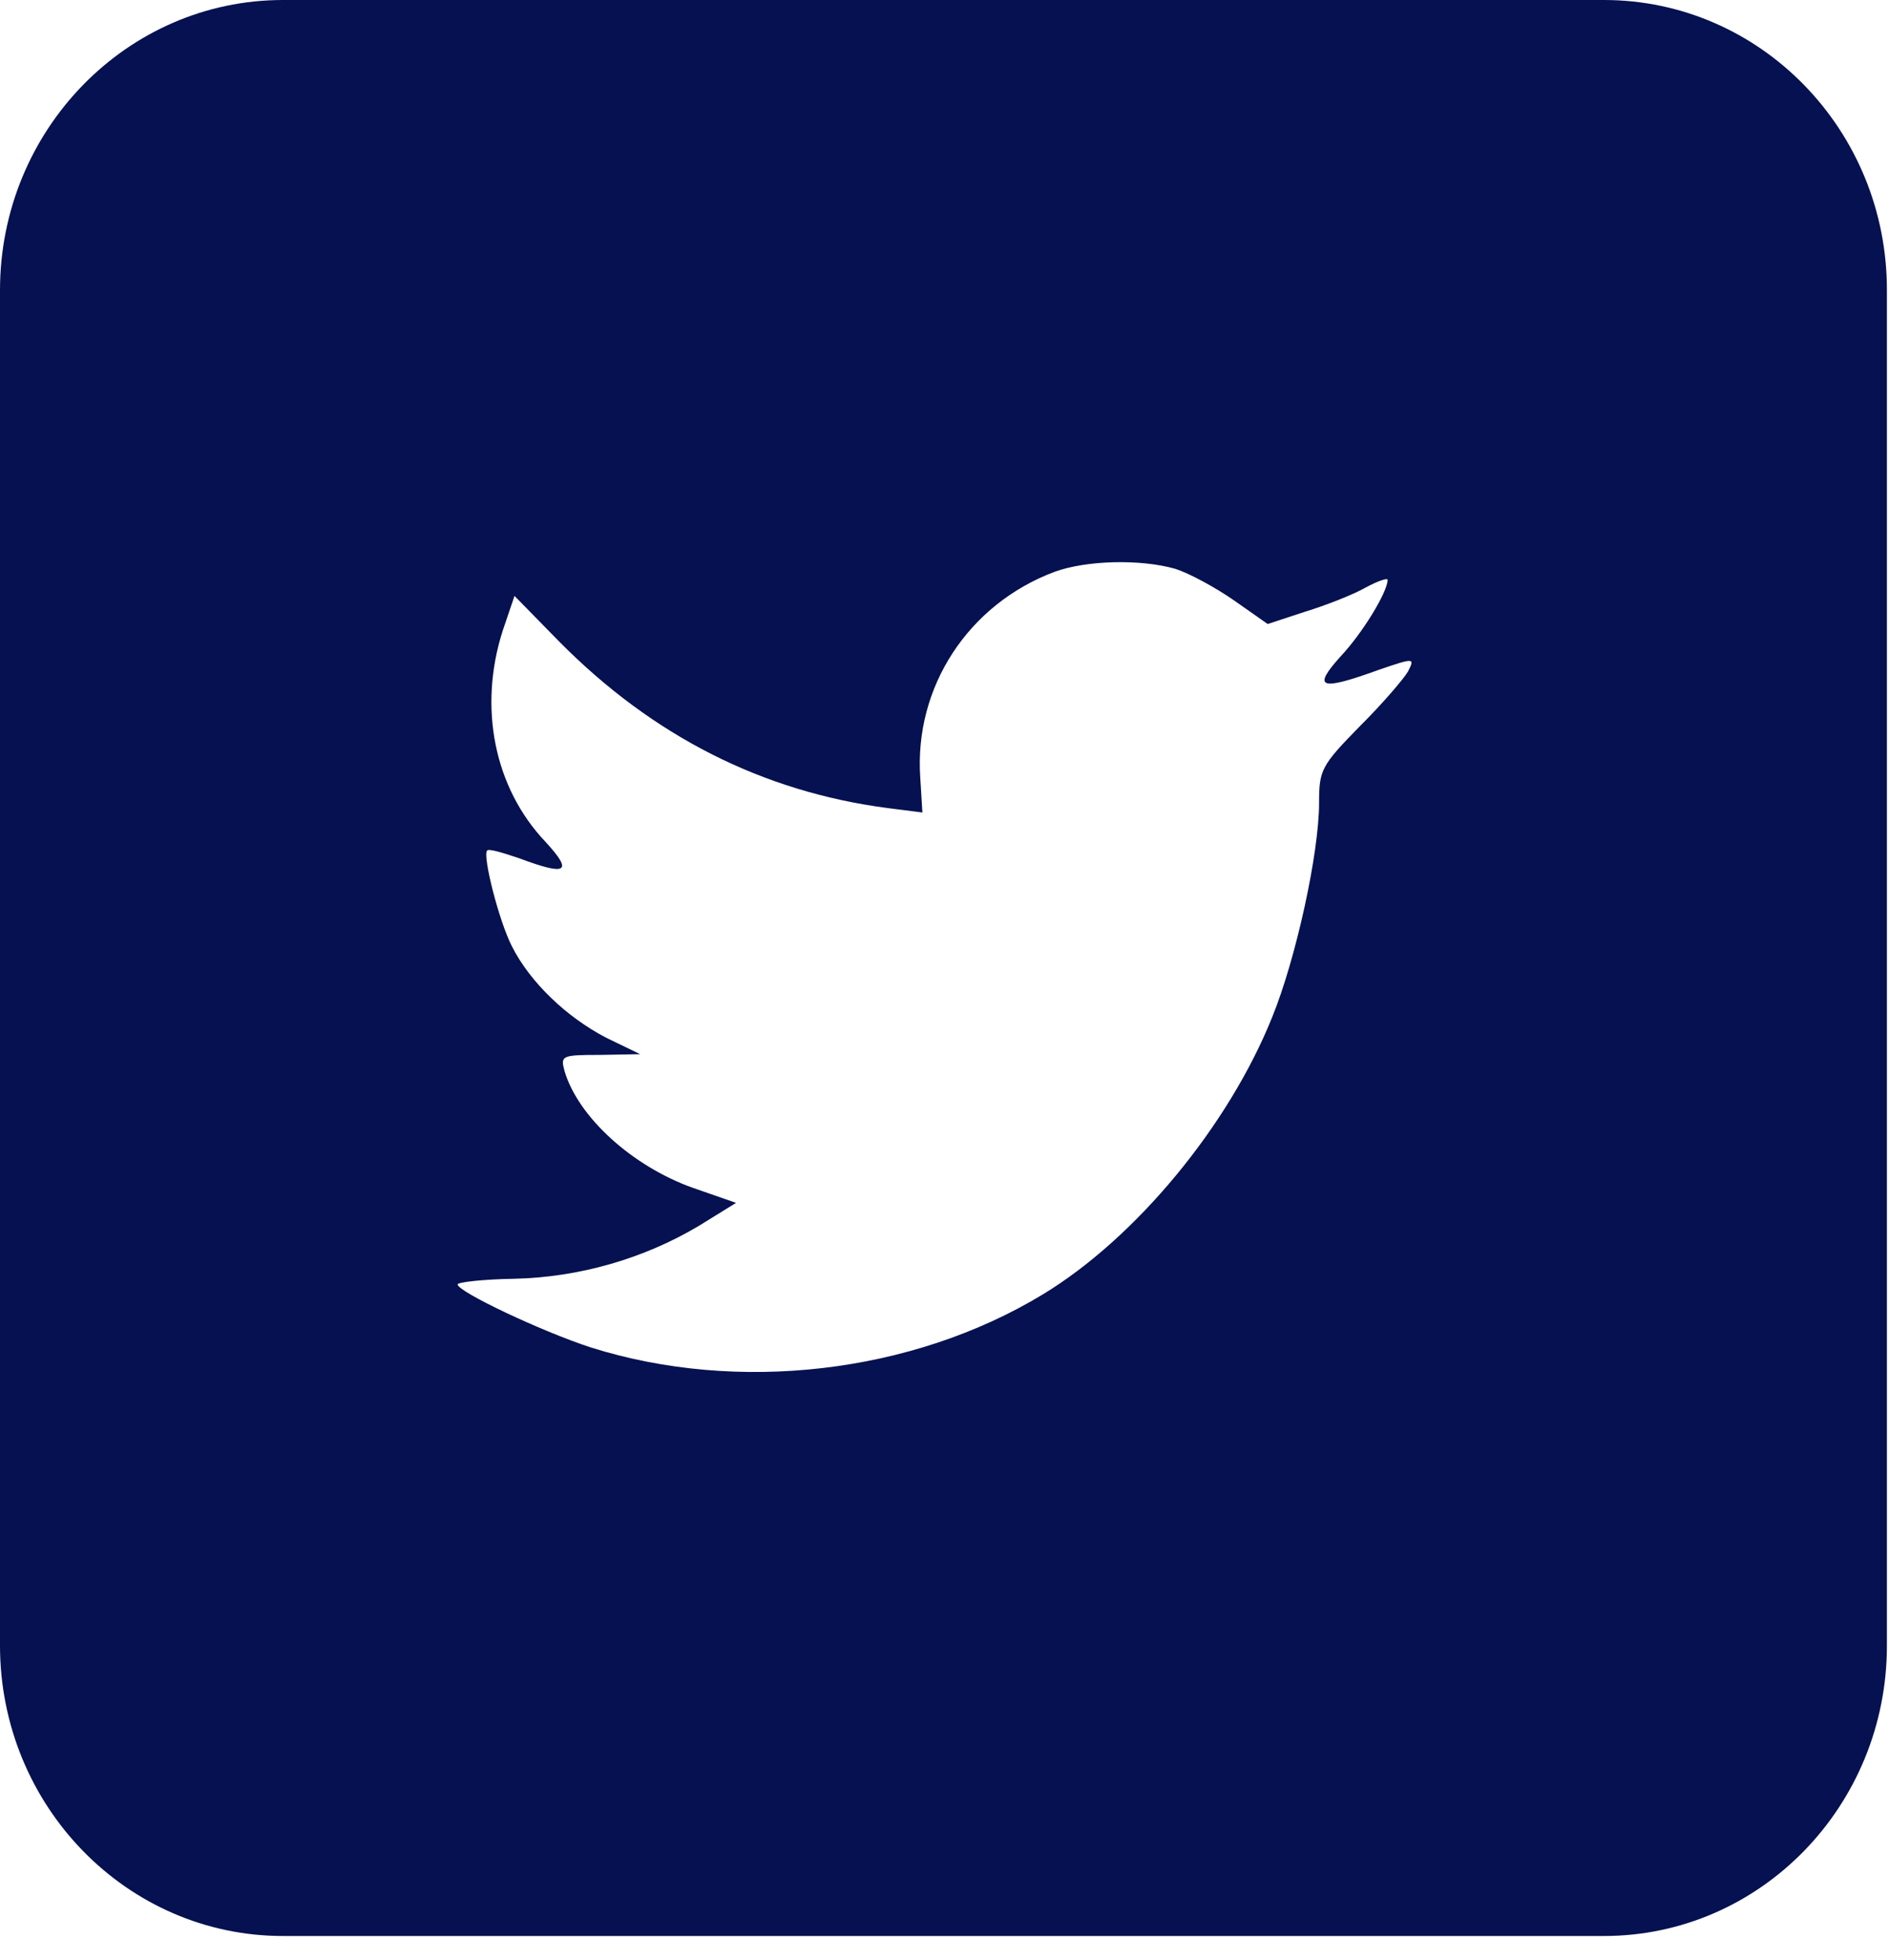 <?xml version="1.0" encoding="UTF-8"?> <svg xmlns="http://www.w3.org/2000/svg" width="54" height="56" viewBox="0 0 54 56" fill="none"> <path d="M45.851 0H8.089C3.626 0 0 3.718 0 8.295V47.021C0 51.605 3.626 55.323 8.089 55.323H45.851C50.321 55.323 53.94 51.605 53.94 47.028V8.295C53.947 3.718 50.321 0 45.851 0ZM40.252 19.185C40.137 19.387 39.525 20.106 38.871 20.755C37.77 21.878 37.708 22.004 37.708 22.938C37.708 24.39 37.042 27.41 36.368 29.064C35.123 32.168 32.47 35.377 29.81 36.989C26.069 39.256 21.082 39.828 16.885 38.503C15.49 38.049 13.082 36.912 13.082 36.703C13.082 36.64 13.81 36.556 14.701 36.542C16.551 36.501 18.402 35.97 19.98 35.029L21.041 34.373L19.817 33.947C18.082 33.333 16.524 31.924 16.136 30.599C16.021 30.166 16.055 30.145 17.157 30.145L18.3 30.124L17.334 29.657C16.191 29.064 15.15 28.066 14.633 27.041C14.259 26.308 13.789 24.445 13.925 24.306C13.966 24.243 14.381 24.369 14.851 24.529C16.211 25.038 16.388 24.92 15.599 24.062C14.123 22.513 13.667 20.204 14.374 18.013L14.708 17.029L16.007 18.355C18.667 21.034 21.796 22.625 25.381 23.092L26.368 23.218L26.307 22.22C26.13 19.625 27.688 17.26 30.15 16.339C31.055 16.011 32.593 15.969 33.599 16.255C33.994 16.381 34.742 16.785 35.273 17.155L36.239 17.832L37.3 17.483C37.892 17.302 38.681 16.994 39.035 16.792C39.368 16.611 39.667 16.506 39.667 16.569C39.667 16.918 38.94 18.104 38.327 18.753C37.497 19.674 37.735 19.75 39.409 19.143C40.429 18.794 40.45 18.794 40.252 19.185Z" fill="#051150"></path> </svg> 